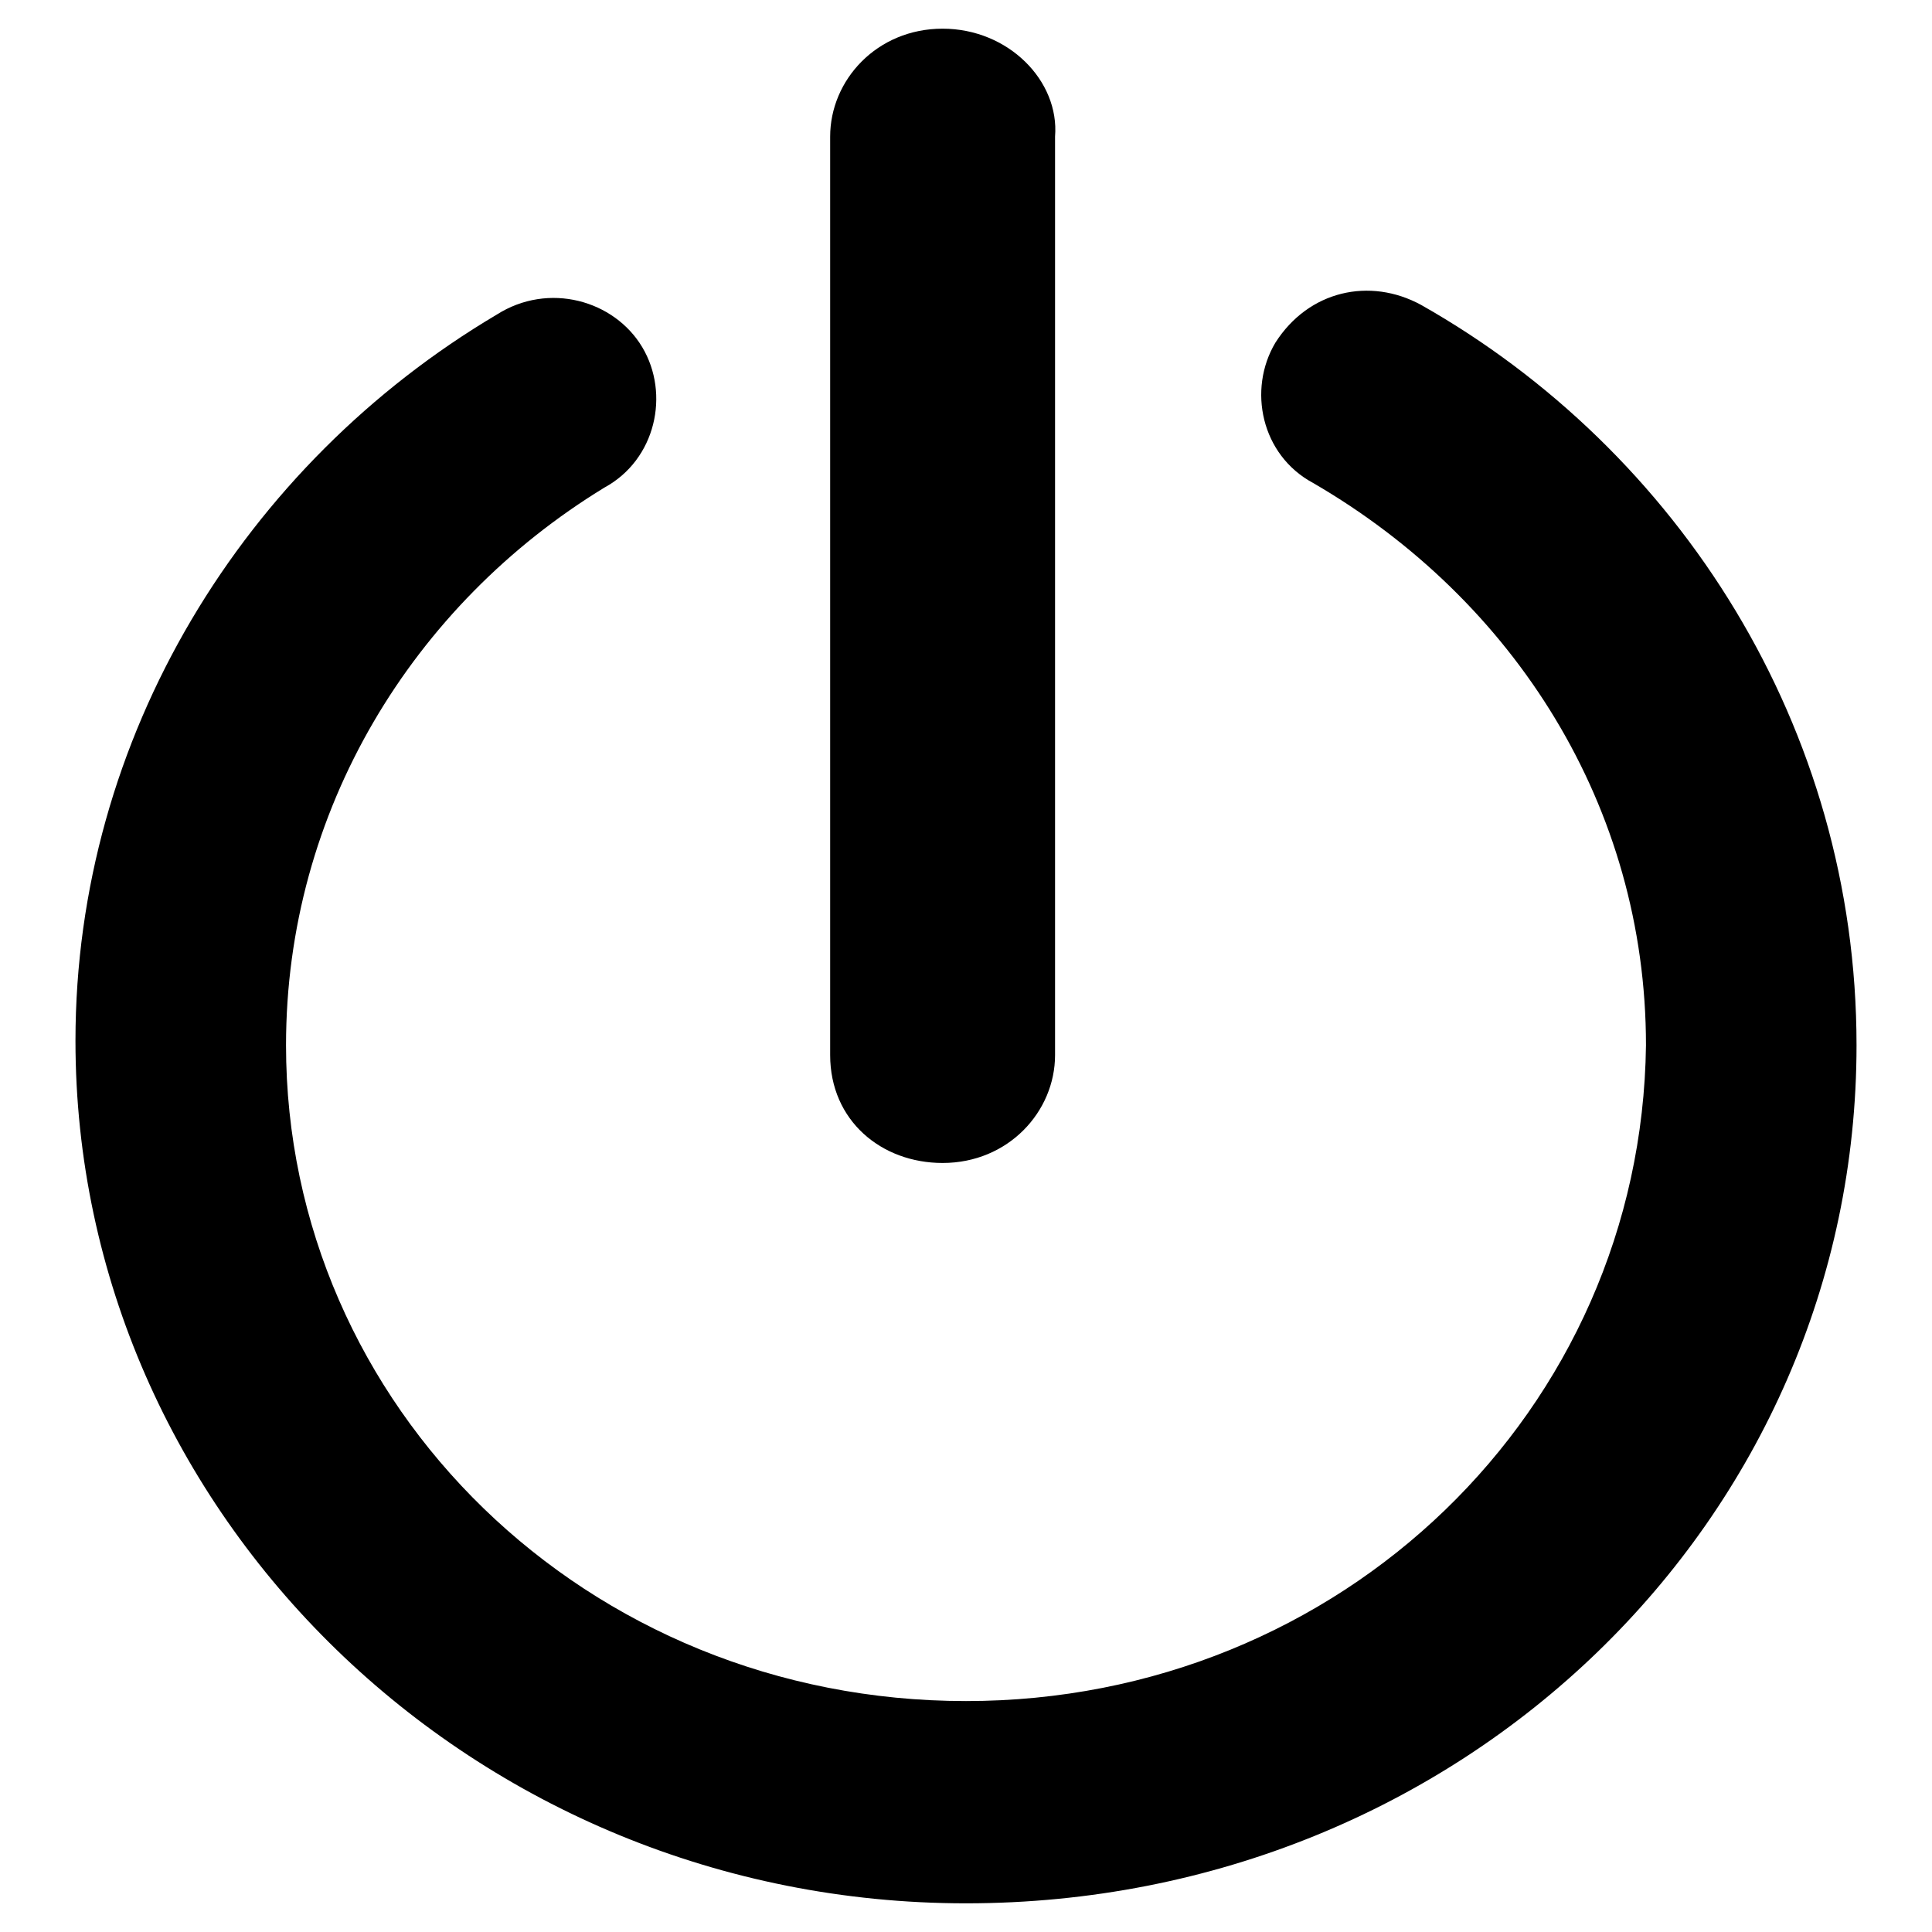 <?xml version="1.0" encoding="utf-8"?>
<!-- Svg Vector Icons : http://www.onlinewebfonts.com/icon -->
<!DOCTYPE svg PUBLIC "-//W3C//DTD SVG 1.1//EN" "http://www.w3.org/Graphics/SVG/1.1/DTD/svg11.dtd">
<svg version="1.1" xmlns="http://www.w3.org/2000/svg" xmlns:xlink="http://www.w3.org/1999/xlink" x="0px" y="0px" viewBox="0 0 256 256" enable-background="new 0 0 256 256" xml:space="preserve">
<g><g><path fill="#000000" d="M188.3,40.4c-6.8-3.7-14.9-1.9-19.3,5c-3.7,6.2-1.9,14.9,5,18.6c26.7,15.5,44.1,42.9,44.1,74.5c-0.6,48.4-40.4,86.9-90.1,86.9c-50.3,0-90.1-39.1-90.1-86.9c0-31.1,16.8-58.4,42.2-73.9c6.8-3.7,8.7-12.4,5-18.6c-3.7-6.2-12.4-8.7-19.3-4.3C32.4,61.5,10,97.6,10,137.9c0,62.7,52.8,114.3,118,114.3c65.8,0,118-50.9,118-113.7C246,96.3,222.4,59.7,188.3,40.4z"/><path fill="#000000" d="M124.9,154.1c8.7,0,14.9-6.8,14.9-14.3V18.1c0.6-7.4-6.2-14.3-14.9-14.3S110,10.6,110,18.1v121.7C110,148.5,116.8,154.1,124.9,154.1z"/></g></g>
</svg>